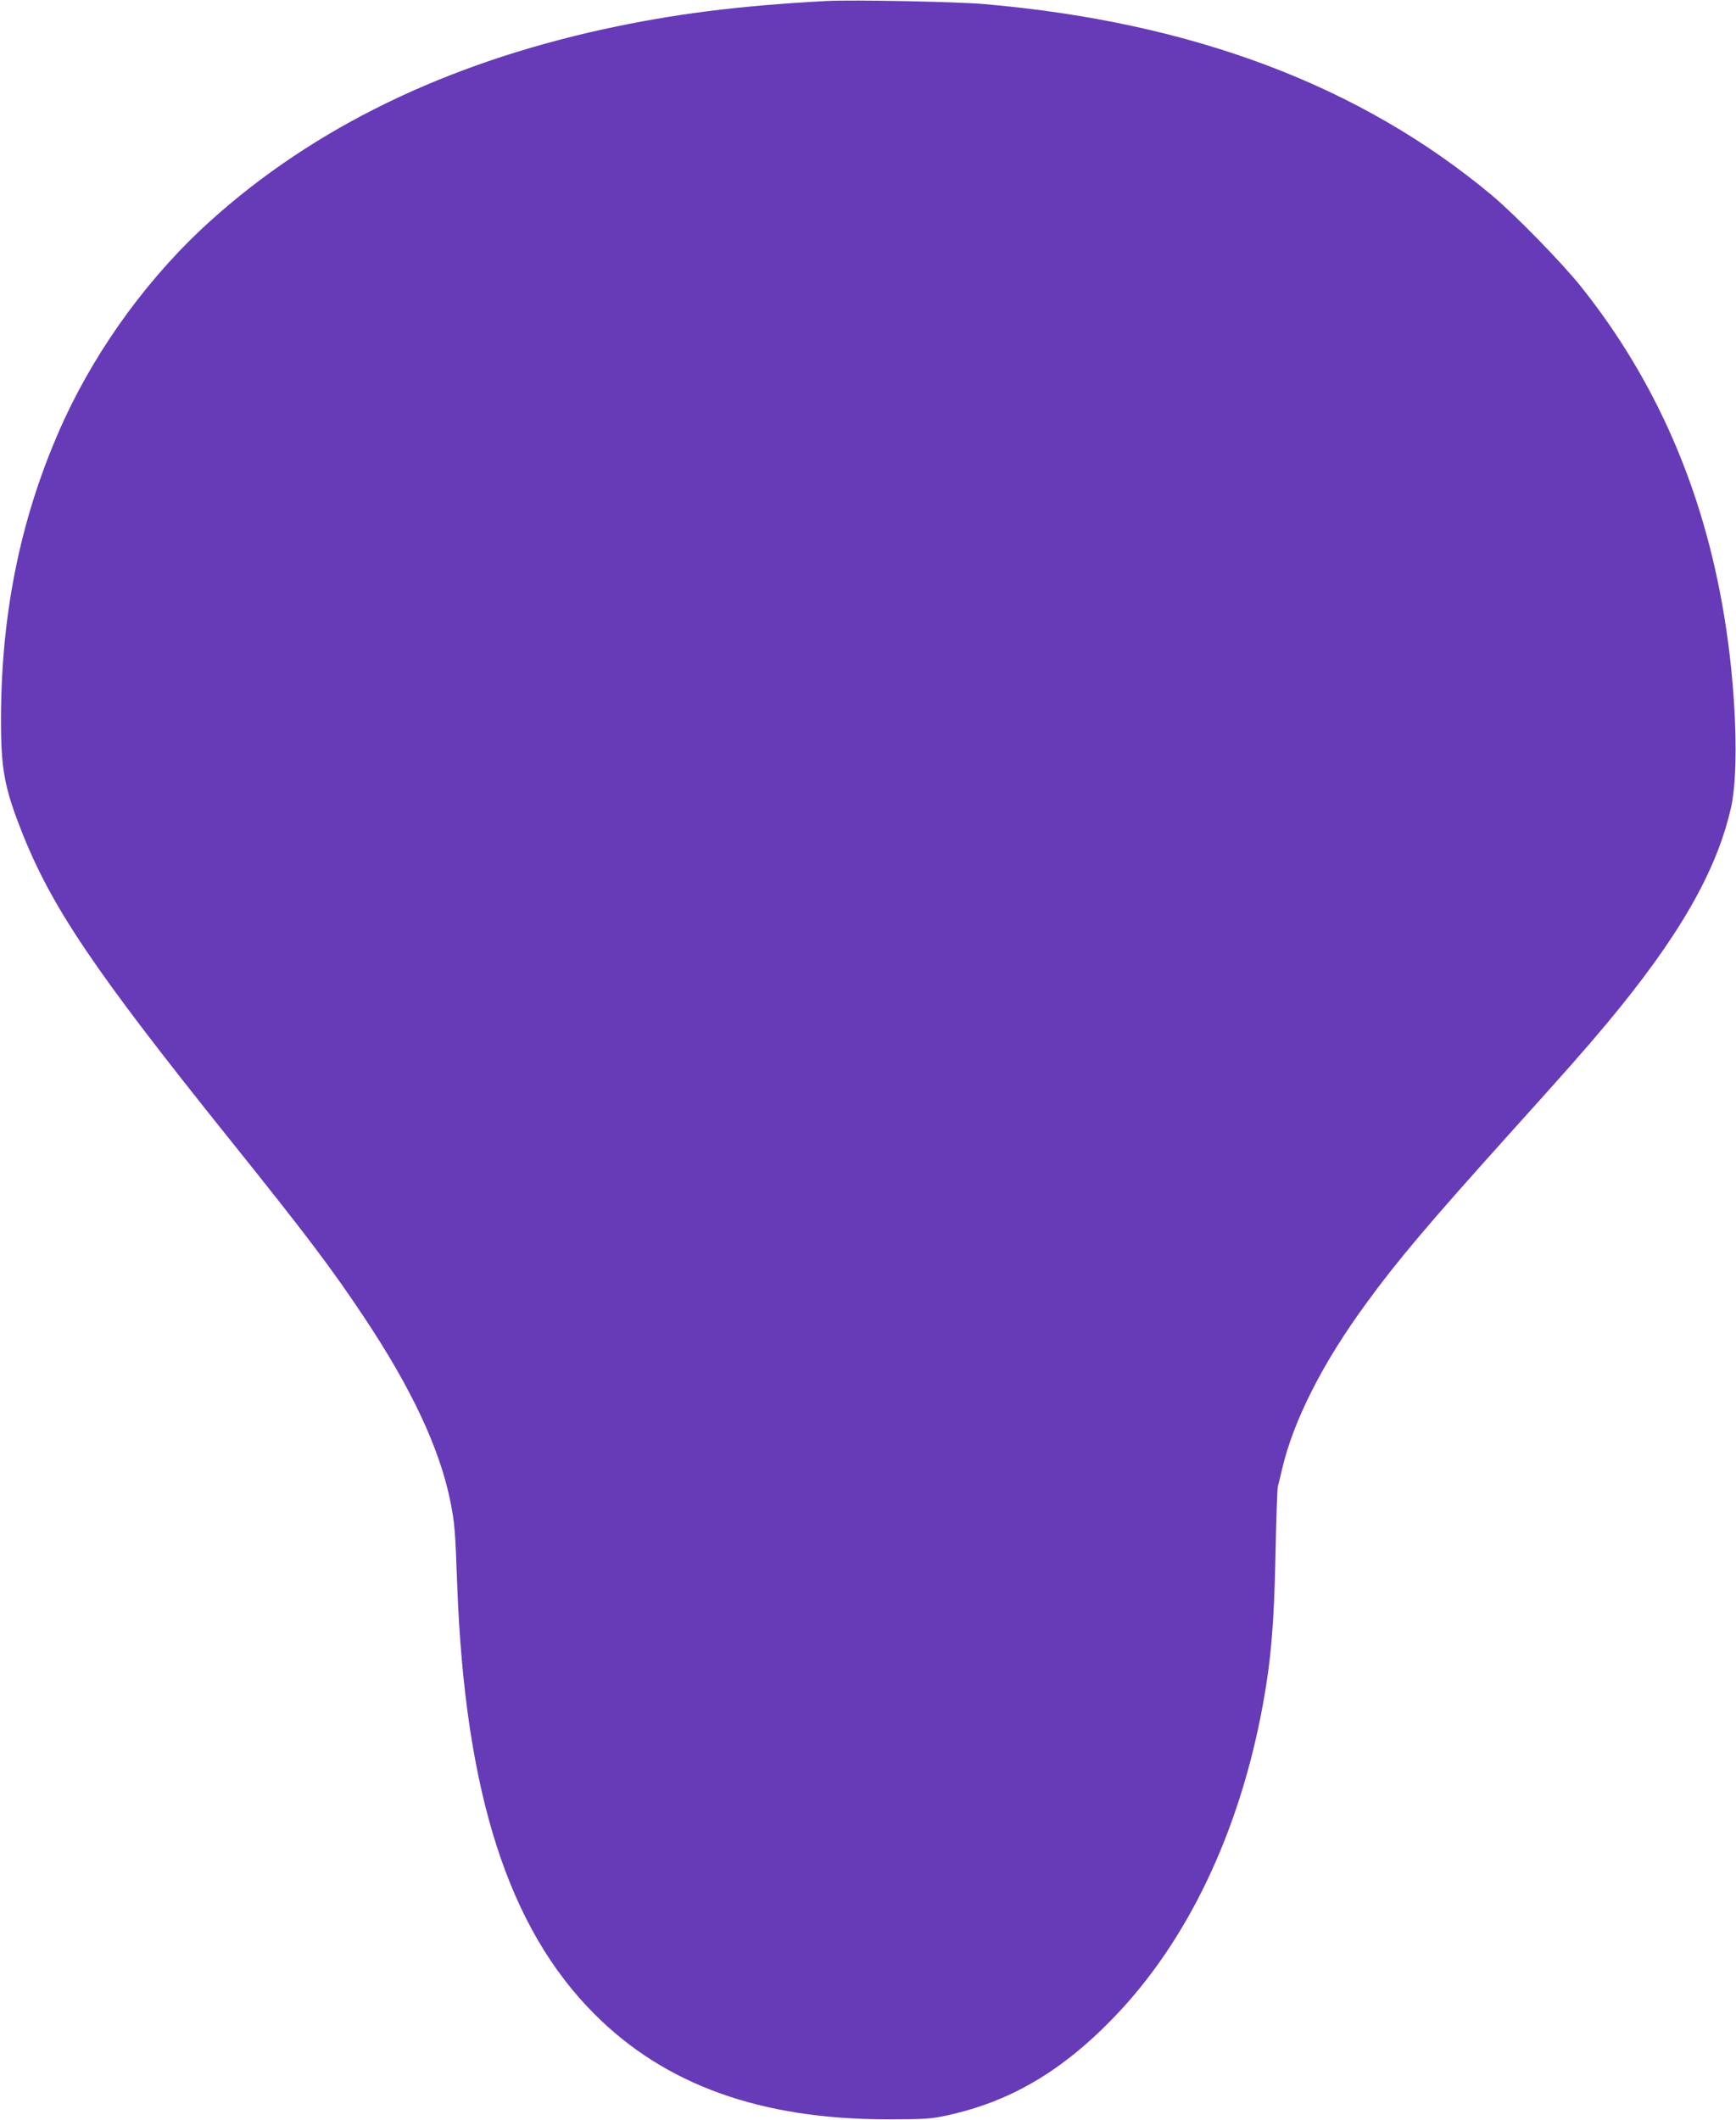 <?xml version="1.0" standalone="no"?>
<!DOCTYPE svg PUBLIC "-//W3C//DTD SVG 20010904//EN"
 "http://www.w3.org/TR/2001/REC-SVG-20010904/DTD/svg10.dtd">
<svg version="1.0" xmlns="http://www.w3.org/2000/svg"
 width="1048pt" height="1280pt" viewBox="0 0 1048 1280"
 preserveAspectRatio="xMidYMid meet">
<g transform="translate(0,1280) scale(0.1,-0.1)"
fill="#673ab7" stroke="none">
<path d="M4990 12794 c-537 -29 -921 -78 -1345 -170 -958 -210 -1749 -595
-2371 -1154 -363 -326 -678 -754 -885 -1200 -255 -554 -381 -1145 -383 -1800
-1 -307 19 -419 121 -680 182 -464 439 -845 1253 -1860 471 -587 624 -790 820
-1085 285 -428 455 -791 519 -1110 26 -131 29 -169 41 -500 46 -1255 307
-2073 830 -2595 426 -427 1004 -634 1765 -634 221 0 262 2 355 22 383 82 697
265 1011 590 447 461 762 1121 903 1892 49 269 67 479 76 900 4 217 11 404 14
415 3 11 15 59 26 107 68 292 246 643 508 1000 185 255 385 490 839 995 374
415 475 529 612 693 434 520 664 919 751 1305 49 216 31 719 -41 1155 -125
763 -412 1422 -865 1990 -118 147 -396 432 -539 552 -792 661 -1806 1044
-3060 1153 -168 15 -799 27 -955 19z"/>
</g>
</svg>
